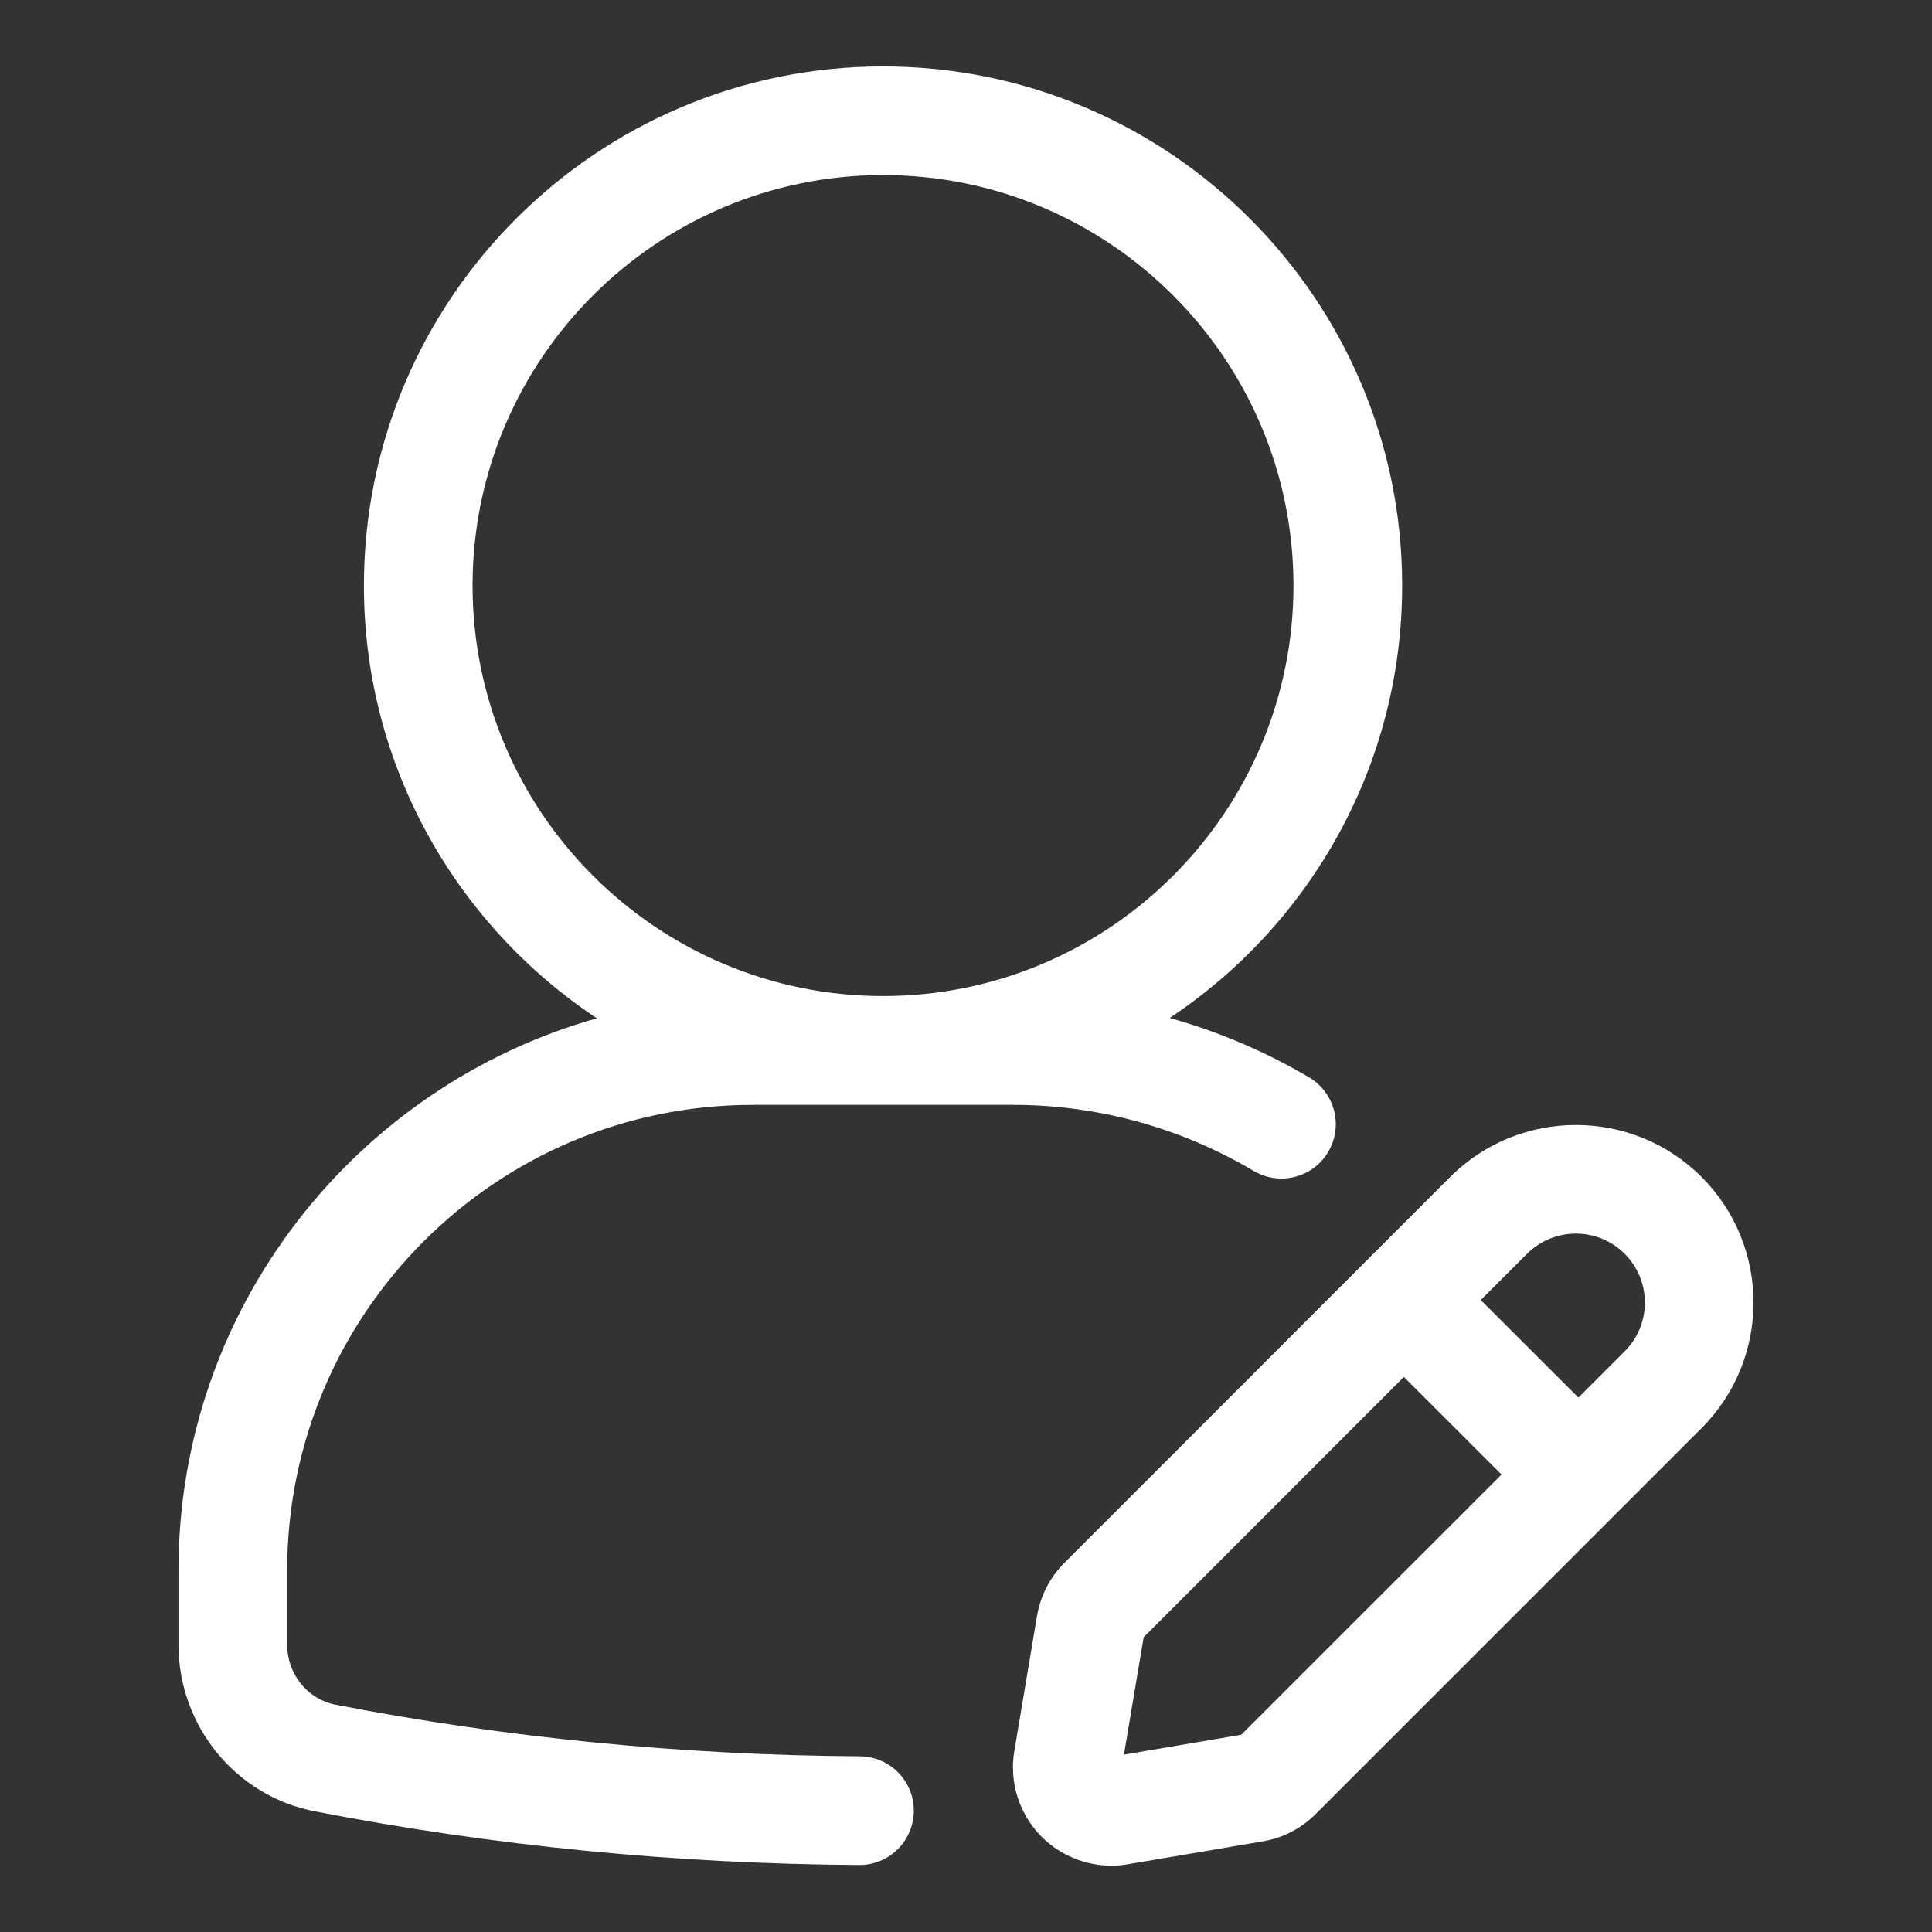 <svg xmlns="http://www.w3.org/2000/svg" fill="none" viewBox="0 0 50 50" height="50" width="50">
<rect x="0" y="0" width="50" height="50" fill="#333333" stroke="none"/>
<path fill="white" d="M22.252 45.453C17.674 45.425 13.114 44.977 8.693 44.119C7.961 43.981 7.432 43.327 7.432 42.562V40.641C7.432 33.998 12.836 28.594 19.479 28.594H26.229C28.41 28.594 30.56 29.184 32.447 30.305C33.118 30.698 33.978 30.481 34.374 29.811C34.769 29.144 34.549 28.281 33.882 27.884C32.746 27.211 31.53 26.698 30.272 26.345C33.894 23.936 36.288 19.822 36.288 15.155C36.288 7.747 30.261 1.719 22.852 1.719C15.443 1.719 9.418 7.747 9.418 15.155C9.418 19.827 11.818 23.944 15.446 26.353C9.208 28.117 4.619 33.847 4.619 40.641V42.562C4.619 44.677 6.113 46.494 8.163 46.88C12.749 47.77 17.483 48.237 22.235 48.266H22.243C23.016 48.266 23.644 47.642 23.649 46.867C23.655 46.092 23.029 45.458 22.252 45.453ZM12.23 15.155C12.23 9.297 16.996 4.531 22.854 4.531C28.711 4.531 33.475 9.297 33.475 15.155C33.475 21.012 28.711 25.778 22.854 25.778C16.996 25.778 12.23 21.012 12.23 15.155Z"></path>
<path fill="white" d="M44.036 30.459C42.243 28.666 39.324 28.667 37.532 30.459L27.546 40.447C27.172 40.822 26.927 41.297 26.838 41.82L26.251 45.313C26.113 46.123 26.377 46.953 26.958 47.536C27.44 48.017 28.091 48.283 28.762 48.283C28.901 48.283 29.043 48.272 29.183 48.248L32.672 47.656C33.196 47.569 33.672 47.325 34.052 46.945L44.036 36.961C45.829 35.169 45.829 32.252 44.036 30.459ZM32.124 44.895L29.087 45.41L29.598 42.372L36.333 35.636L38.86 38.161L32.124 44.895ZM42.046 34.974L40.849 36.17L38.322 33.645L39.519 32.449C40.219 31.75 41.352 31.753 42.047 32.449C42.383 32.786 42.569 33.233 42.569 33.711C42.569 34.188 42.383 34.636 42.046 34.974Z"></path>
</svg>
